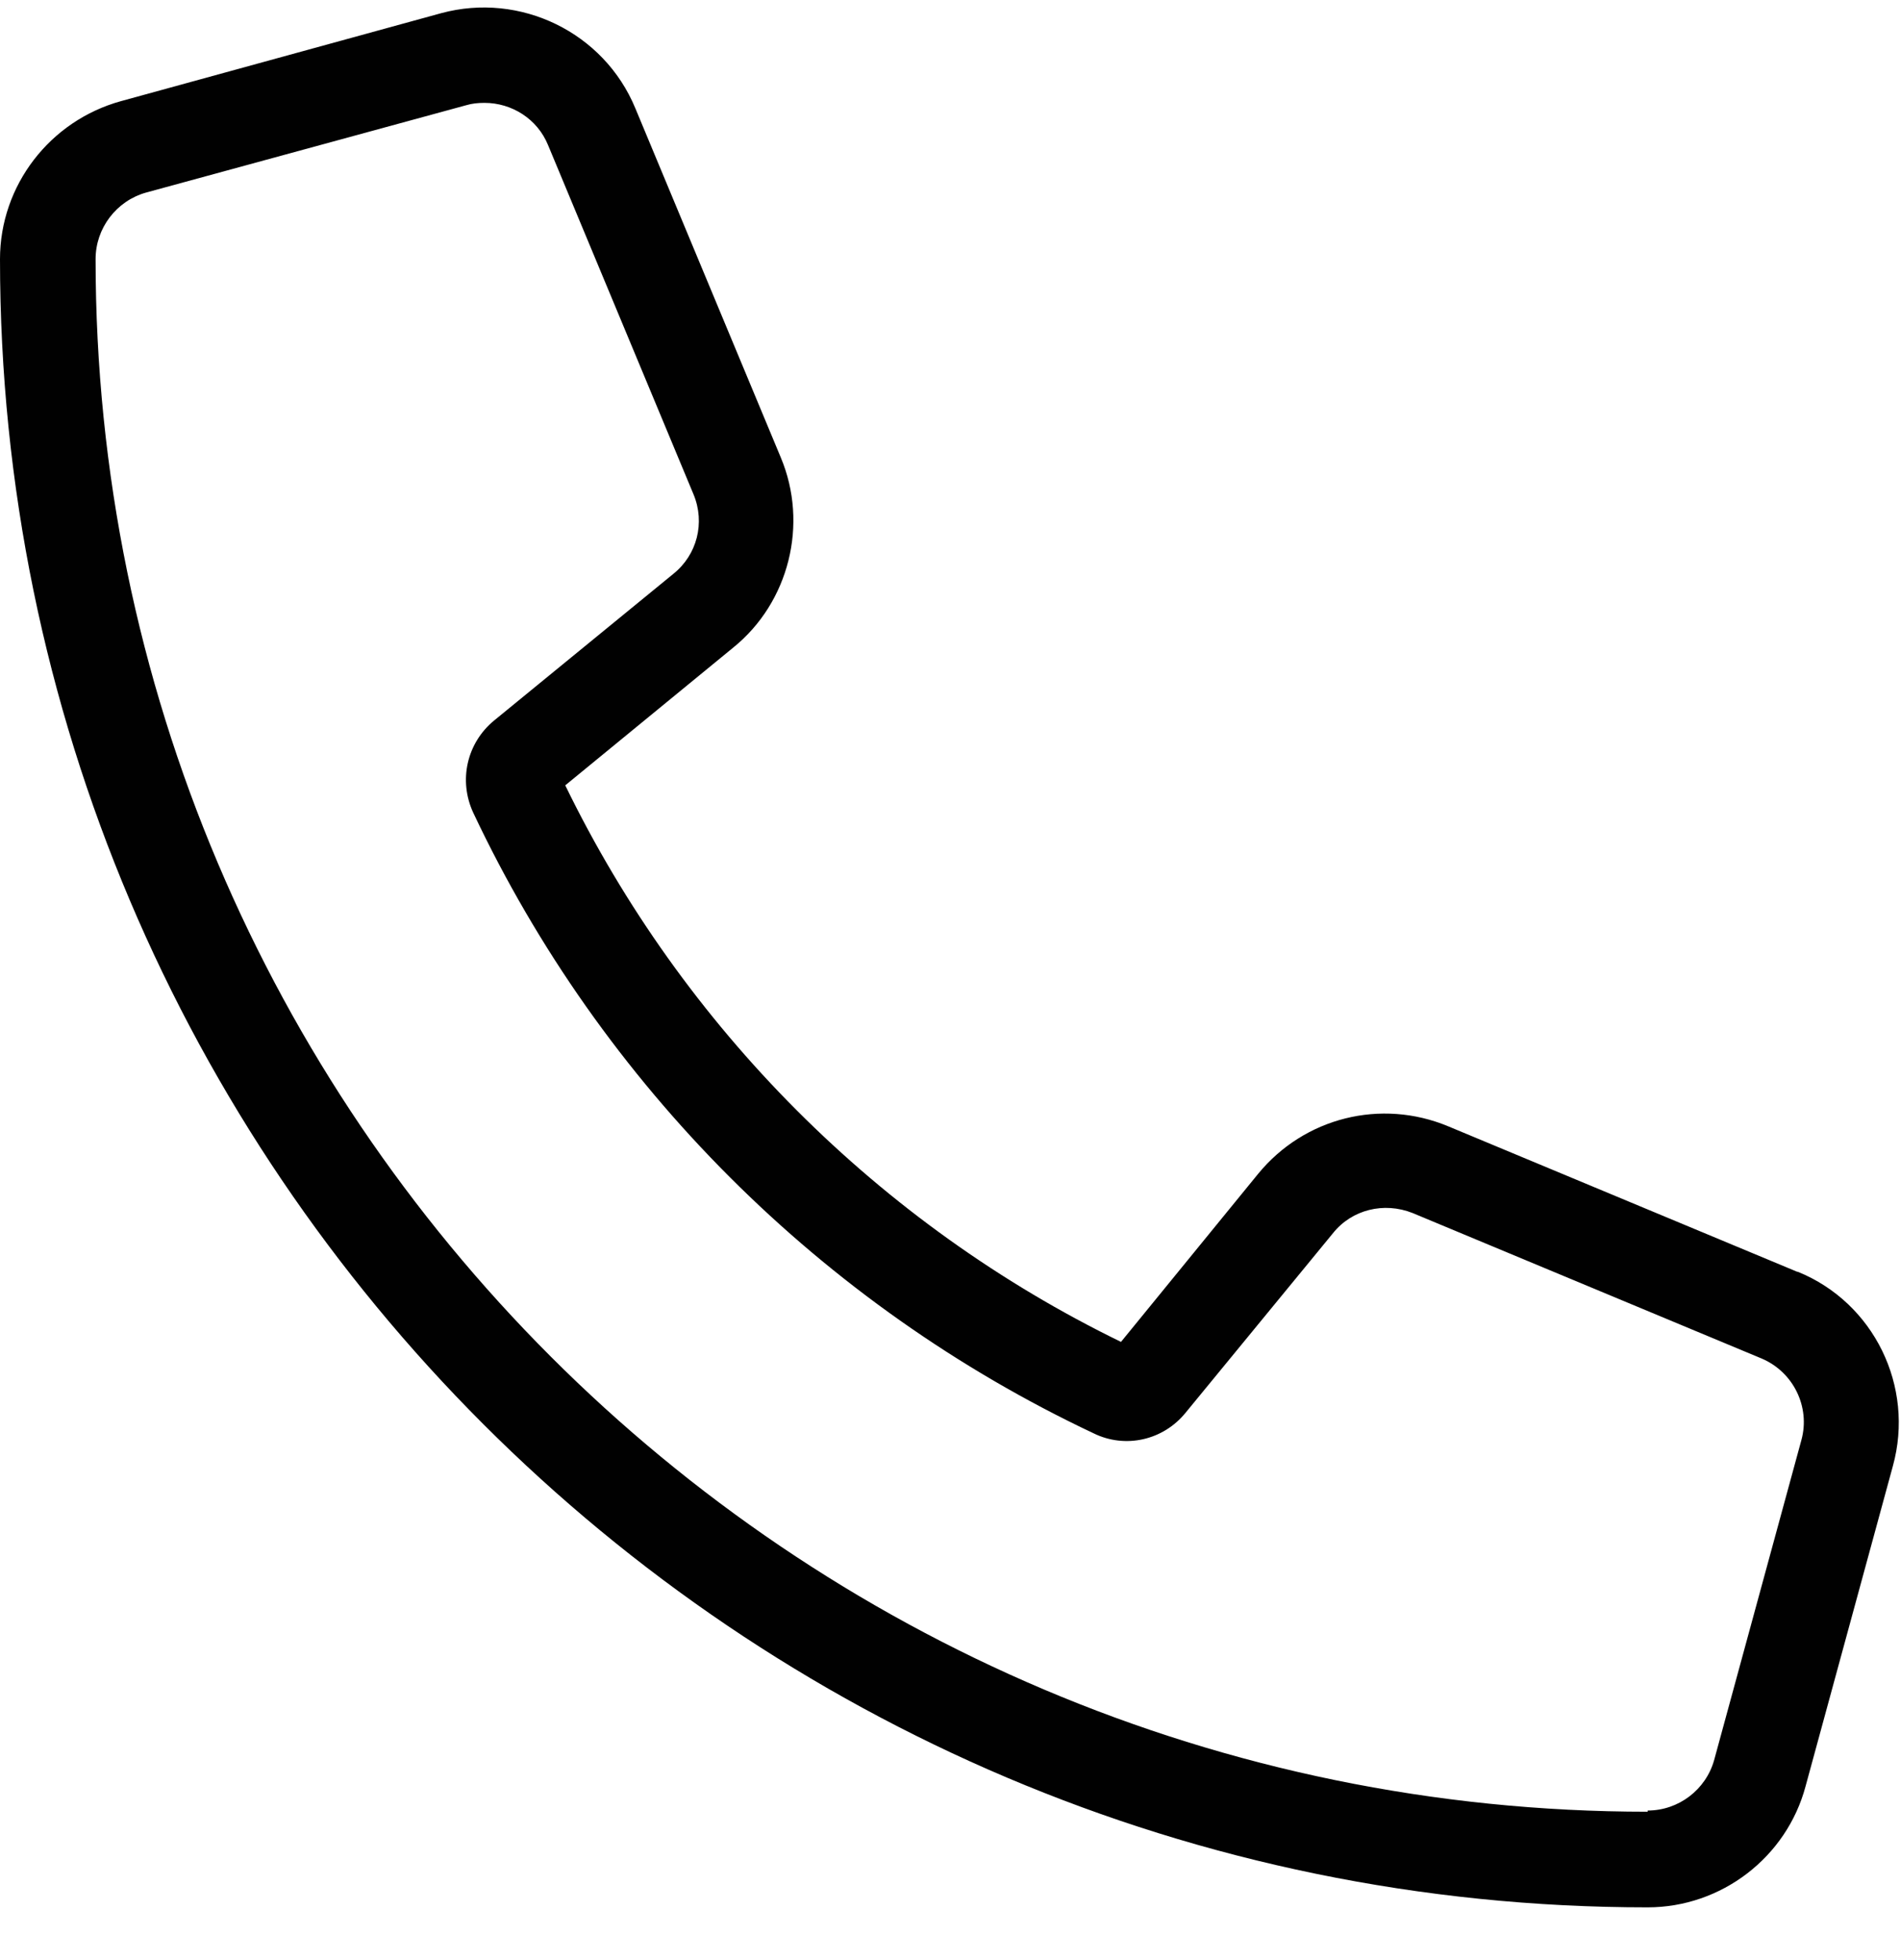<svg fill="none" height="33" viewBox="0 0 32 33" width="32" xmlns="http://www.w3.org/2000/svg"><path d="m30.27 21.412-5.88-2.45c-1.13-.47-2.42-.15-3.2.8l-2.31 2.83c-4.07-1.98-7.38-5.3-9.36-9.37l2.83-2.32c.94-.76 1.27-2.08.8-3.2l-2.45-5.88c-.53-1.28-1.94-1.96-3.27-1.6l-5.39 1.48c-1.2.33-2.04 1.42-2.04 2.66 0 15.3 12.45 27.75 27.75 27.75 1.24 0 2.34-.84 2.66-2.04l1.47-5.39c.37-1.34-.32-2.75-1.6-3.27zm-2.52 9.09c-14.42 0-26.14-11.73-26.14-26.14 0-.52.35-.98.85-1.12l5.39-1.47c.1-.03.2-.04.31-.04.46 0 .89.27 1.07.71l2.45 5.88c.2.48.06 1.02-.34 1.34l-3.02 2.47c-.46.38-.6 1.01-.35 1.55 2.16 4.58 5.87 8.29 10.45 10.45.53.26 1.17.12 1.55-.35l2.48-3.02c.32-.4.86-.53 1.34-.34l5.88 2.45c.54.23.82.82.67 1.37l-1.47 5.39c-.14.5-.6.85-1.12.85z" fill="#010101"/></svg>